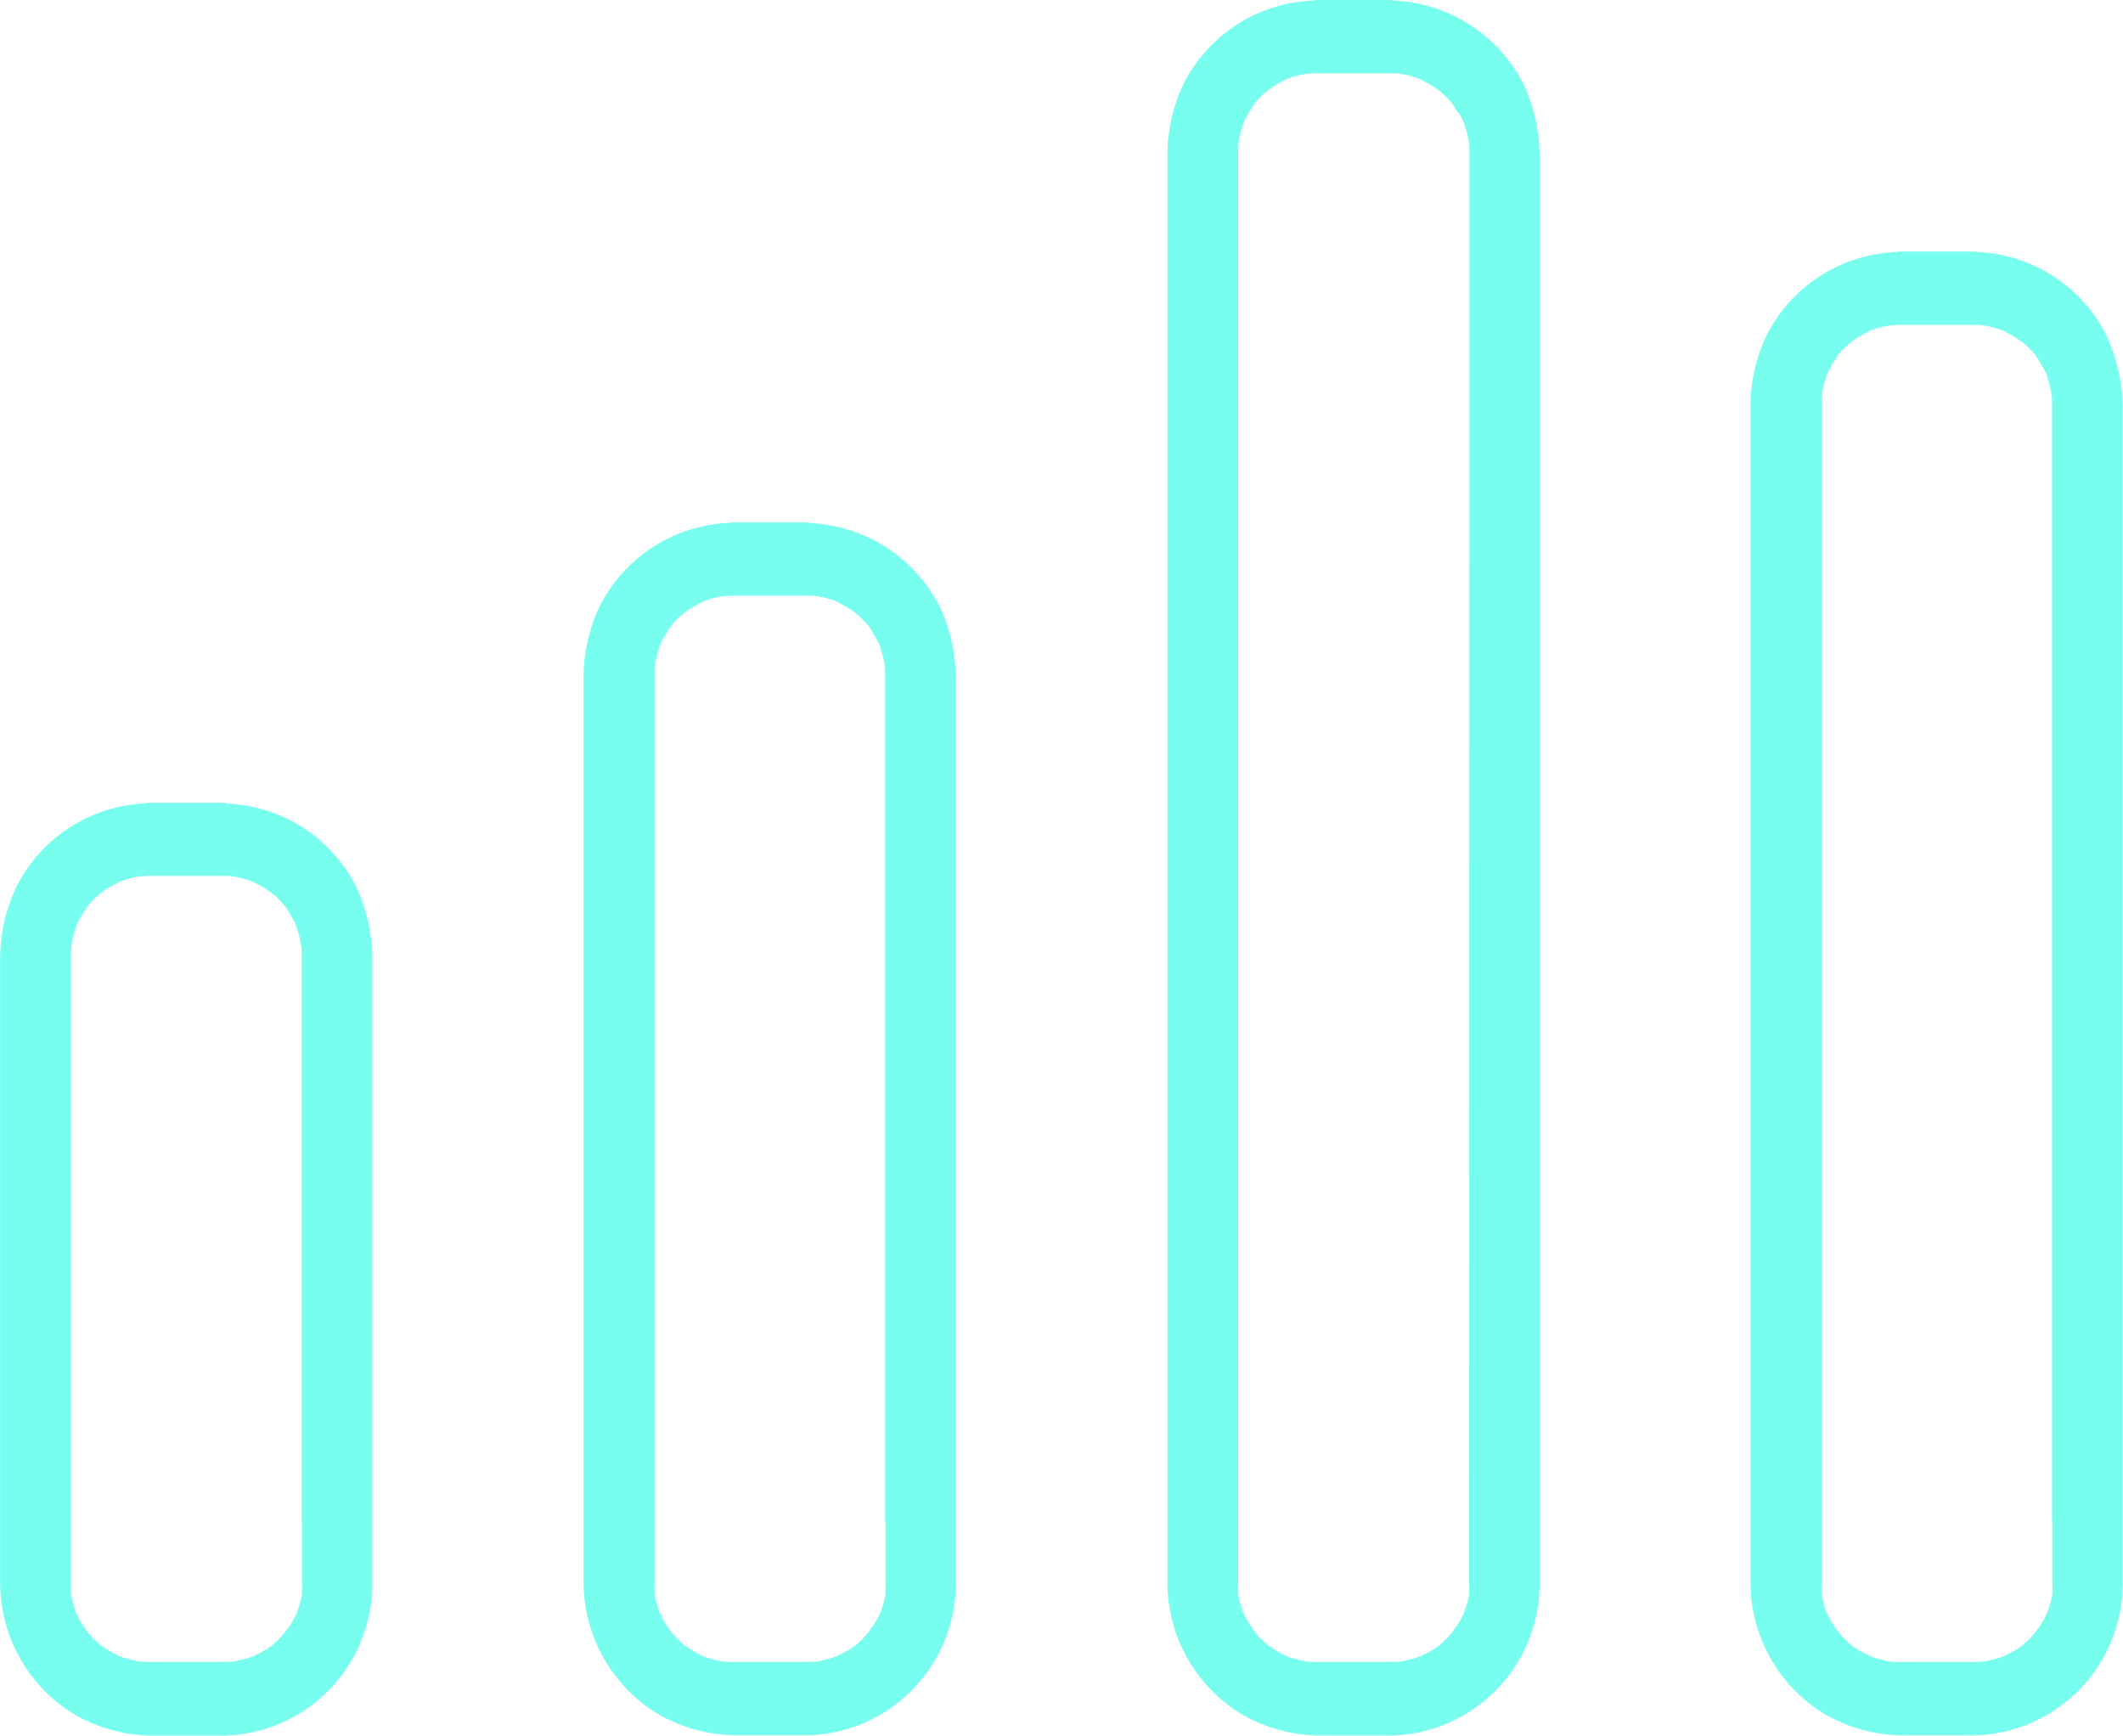 <svg xmlns="http://www.w3.org/2000/svg" width="24" height="19.618" viewBox="0 0 24 19.618"><defs><style>.a{fill:#78feee;}</style></defs><g transform="translate(-168.448 -967.189)"><path class="a" d="M969.2,1492.2c0,.224,0,.452,0,.676v.014a.658.658,0,0,1,0,.076c0,.017,0,.031,0,.048s0,0,0,.008c-.008.036-.014.07-.025.107s-.022.07-.034.1a.48.48,0,0,1-.031.064.98.98,0,0,1-.056.093.564.564,0,0,0-.042.059.508.508,0,0,0-.034.039.5.5,0,0,1-.036.039c-.025.025-.05.048-.075.07l-.006.006-.025.017a.706.706,0,0,1-.106.064c-.014.009-.056.028-.075.039l-.073.025-.123.031a.2.2,0,0,0-.02.006h-.02c-.034,0-.075.005-.112.005h-.817c-.039,0-.078,0-.117-.005h-.02a.068.068,0,0,1-.02-.006l-.123-.031c-.011,0-.056-.02-.073-.025a.588.588,0,0,1-.076-.039c-.036-.02-.07-.042-.106-.064l-.025-.017-.006-.006c-.028-.025-.053-.048-.075-.07a.527.527,0,0,1-.036-.039l-.034-.039c-.008-.014-.036-.051-.042-.059a1.006,1.006,0,0,1-.056-.093c-.006-.011-.022-.045-.031-.064s-.025-.07-.034-.1-.017-.07-.025-.107c0-.005,0-.005,0-.008a.27.27,0,0,1,0-.048.71.71,0,0,1,0-.076v-.014c0-.224,0-.452,0-.676v-12.676a.593.593,0,0,1,.006-.073c0-.006.008-.065,0-.02s.014-.056.017-.07c.011-.042.025-.081.036-.12.006-.017.031-.073,0,0,.008-.017.014-.034.022-.05s.034-.062.053-.093.036-.056.053-.084.034-.039.05-.056.05-.051.075-.073l.031-.025a1.558,1.558,0,0,1,.21-.123s0,0,0,0,.02-.008.031-.011c.042-.014.078-.025.123-.036l.062-.011c.034,0,.07-.006.1-.006h.031c.268,0,.537,0,.805,0h.031c.034,0,.07,0,.1.006a.509.509,0,0,0,.061.011c.045.011.081.022.123.036.011,0,.022.008.031.011s0,0,0,0a1.576,1.576,0,0,1,.21.123.239.239,0,0,0,.031.025c.028.025.053.05.076.073l.05.056c.017.025.036.053.053.084s.036.062.053.093.014.034.022.05c-.034-.07-.008-.014,0,0,.011.039.025.078.036.12,0,.017.025.112.017.07s0,.014,0,.02a.689.689,0,0,1,.006.073V1492.2Zm.612-13.408a1.712,1.712,0,0,0-1.474-.943v-.006h-.062c-.254,0-.514,0-.772,0h-.062v.006a1.718,1.718,0,0,0-1.473.943,1.9,1.9,0,0,0-.182.833v12.628c0,.21,0,.424,0,.637a1.748,1.748,0,0,0,.819,1.473,1.788,1.788,0,0,0,.948.252h.674a1.716,1.716,0,0,0,1.767-1.725c0-.21,0-.424,0-.637v-12.631A1.936,1.936,0,0,0,969.814,1478.8Zm-7.205,13.408c0,.224,0,.452,0,.676v.014a.673.673,0,0,1,0,.076c0,.017,0,.031,0,.048s0,0,0,.008c-.008.036-.014.07-.025.107s-.022.07-.034.1a.474.474,0,0,1-.031.064.992.992,0,0,1-.056.093.522.522,0,0,0-.042.059.5.5,0,0,0-.034.039.5.5,0,0,1-.036.039c-.025.025-.05.048-.075.07l-.006.006-.025.017a.7.7,0,0,1-.106.064c-.014.009-.056.028-.075.039l-.073.025-.123.031c-.008,0-.014,0-.02.006h-.02c-.034,0-.076.005-.115.005h-.816c-.039,0-.078,0-.117-.005h-.02a.067.067,0,0,1-.02-.006l-.123-.031c-.011,0-.056-.02-.073-.025a.6.6,0,0,1-.076-.039c-.036-.02-.07-.042-.106-.064l-.025-.017-.005-.006c-.028-.025-.053-.048-.076-.07s-.025-.025-.036-.039l-.034-.039c-.008-.014-.036-.051-.042-.059a.98.98,0,0,1-.056-.093c-.005-.011-.022-.045-.031-.064s-.025-.07-.034-.1-.017-.07-.025-.107c0-.005,0-.005,0-.008a.27.27,0,0,1,0-.048.726.726,0,0,1,0-.076v-.014c0-.224,0-.452,0-.676v-15.52a.6.6,0,0,1,.006-.073c0-.005.008-.064,0-.02s.014-.056.017-.07c.011-.042.025-.081.036-.121.006-.017.031-.073,0,0,.008-.017.014-.034.022-.05s.034-.062.053-.093.036-.056.053-.084.034-.036.05-.056.05-.051.075-.073l.031-.025a1.573,1.573,0,0,1,.21-.123s0,0,0,0,.02-.008.031-.011c.042-.014.078-.025.123-.036l.062-.011c.034,0,.07-.006.1-.006h.031c.268,0,.537,0,.805,0h.031c.034,0,.07,0,.1.006a.48.48,0,0,0,.061.011c.045.011.081.022.123.036.011,0,.022.008.031.011s0,0,0,0a1.581,1.581,0,0,1,.21.123.255.255,0,0,0,.031.025c.028.025.053.05.076.073s.034.036.05.056.036.053.053.084a.264.264,0,0,1,.062.093c.008.017.014.034.022.05-.034-.07-.008-.014,0,0,.011.039.025.078.036.121,0,.017.025.112.017.07s0,.014,0,.02a.6.6,0,0,1,.006.073Zm-.864-17.2V1475h-.892v.006a1.717,1.717,0,0,0-1.473.943,1.9,1.9,0,0,0-.182.833v15.472c0,.21,0,.423,0,.637a1.747,1.747,0,0,0,.819,1.473,1.787,1.787,0,0,0,.948.253h.674a1.717,1.717,0,0,0,1.767-1.725c0-.21,0-.424,0-.637v-15.472a1.944,1.944,0,0,0-.182-.833A1.733,1.733,0,0,0,961.745,1475.006Zm-5.734,17.2c0,.224,0,.452,0,.676v.014a.658.658,0,0,1,0,.076c0,.017,0,.031,0,.048s0,0,0,.008c-.008.036-.014.07-.025.107s-.022.07-.034.1a.466.466,0,0,1-.031.064.979.979,0,0,1-.056.093.546.546,0,0,0-.042.059c-.014.014-.034.039-.034.039s-.022.025-.036.039-.05.048-.076.07l-.006.006-.025.017a.7.7,0,0,1-.106.064c-.014.009-.056.028-.076.039l-.073.025-.123.031a.2.2,0,0,0-.02.006h-.02c-.034,0-.075.005-.112.005h-.816c-.039,0-.078,0-.117-.005h-.02a.068.068,0,0,1-.02-.006l-.123-.031c-.011,0-.056-.02-.073-.025a.591.591,0,0,1-.076-.039c-.036-.02-.07-.042-.106-.064l-.025-.017-.006-.006c-.028-.025-.053-.048-.076-.07a.514.514,0,0,1-.036-.039l-.033-.039c-.008-.014-.036-.051-.042-.059a.967.967,0,0,1-.056-.093c-.006-.011-.022-.045-.031-.064s-.025-.07-.034-.1-.017-.07-.025-.107c0-.005,0-.005,0-.008a.282.282,0,0,1,0-.048.71.71,0,0,1,0-.076v-.014c0-.224,0-.452,0-.676v-9.613a.618.618,0,0,1,.005-.073c0-.006.008-.064,0-.02s.014-.056.017-.07c.011-.042.025-.081.036-.121.006-.017.031-.073,0,0,.008-.017.014-.034.022-.051s.034-.062.053-.093.036-.056.053-.084.034-.036.05-.056.05-.051.076-.073l.031-.025a1.588,1.588,0,0,1,.21-.124s0,0,0,0,.02-.008.031-.011c.042-.014.078-.025.123-.036l.062-.011c.034,0,.07-.006.1-.006h.031c.268,0,.537,0,.805,0h.031c.034,0,.07,0,.1.006a.485.485,0,0,0,.062.011c.045.011.081.022.123.036.011,0,.022.008.031.011s0,0,0,0a1.6,1.6,0,0,1,.21.124.246.246,0,0,0,.031.025c.028.025.053.051.076.073l.05.056c.017.025.036.053.053.084s.036.062.053.093.014.034.022.051c-.034-.07-.008-.014,0,0,.011.039.025.079.036.121,0,.017.025.112.017.07s0,.014,0,.02a.691.691,0,0,1,.006.073v9.613Zm-.861-11.29v-.005h-.062c-.254,0-.515,0-.772,0h-.062v.005a1.718,1.718,0,0,0-1.474.943,1.9,1.9,0,0,0-.182.833v9.565c0,.21,0,.423,0,.637a1.747,1.747,0,0,0,.819,1.473,1.787,1.787,0,0,0,.948.253h.674a1.717,1.717,0,0,0,1.767-1.725c0-.21,0-.424,0-.637v-9.565a1.945,1.945,0,0,0-.182-.833A1.733,1.733,0,0,0,955.149,1480.913Zm-5.735,11.29c0,.224,0,.452,0,.676v.014a.658.658,0,0,1,0,.076c0,.017,0,.031,0,.048s0,0,0,.008c-.008.036-.014.07-.025.107a1.069,1.069,0,0,1-.034.1.473.473,0,0,1-.031.064.954.954,0,0,1-.056.093.546.546,0,0,0-.042.059c-.014.014-.034.039-.034.039a.514.514,0,0,1-.036.039c-.025.025-.05.048-.075.07l-.006.006-.025.017a.709.709,0,0,1-.106.064c-.014.009-.056.028-.075.039l-.073.025-.123.031c-.008,0-.014,0-.02.006h-.02c-.034,0-.075.005-.112.005H947.7c-.039,0-.078,0-.117-.005h-.02a.068.068,0,0,1-.02-.006l-.123-.031c-.011,0-.056-.02-.073-.025a.6.6,0,0,1-.076-.039c-.036-.02-.07-.042-.106-.064l-.025-.017-.006-.006c-.028-.025-.053-.048-.076-.07s-.025-.025-.036-.039l-.034-.039c-.008-.014-.036-.051-.042-.059a.992.992,0,0,1-.056-.093c-.006-.011-.022-.045-.031-.064s-.02-.07-.031-.1-.017-.07-.025-.107c0-.005,0-.005,0-.008a.276.276,0,0,1,0-.048.726.726,0,0,1,0-.076v-.014c0-.224,0-.452,0-.676v-6.446a.6.6,0,0,1,.005-.073c0-.006.008-.065,0-.02s.014-.056.017-.07c.011-.042.025-.081.036-.121.006-.017.031-.073,0,0,.008-.017.014-.034.022-.051s.034-.062.053-.093.036-.056.053-.084l.05-.056c.025-.025.05-.051.076-.073l.031-.025a1.591,1.591,0,0,1,.21-.123s0,0,0,0,.02-.008.031-.011c.042-.014.078-.025.123-.036l.062-.011c.034,0,.07-.006.1-.006h.031c.268,0,.537,0,.805,0h.031c.034,0,.07,0,.1.006a.509.509,0,0,0,.061.011c.045.011.081.023.123.036.011,0,.022.008.031.011s0,0,0,0a1.591,1.591,0,0,1,.21.123.248.248,0,0,0,.031.025c.028.025.053.05.076.073l.05.056c.017.025.036.053.053.084s.036.062.053.093.014.034.022.051c-.034-.07-.008-.014,0,0,.011.039.025.078.036.121,0,.017.025.112.017.07s0,.014,0,.02a.674.674,0,0,1,.006.073v6.446Zm-.861-8.12v-.006h-.061c-.254,0-.515,0-.772,0h-.061v.006a1.717,1.717,0,0,0-1.473.943,1.907,1.907,0,0,0-.185.833v6.4c0,.21,0,.424,0,.637a1.748,1.748,0,0,0,.819,1.473,1.788,1.788,0,0,0,.948.252h.674a1.717,1.717,0,0,0,1.767-1.725c0-.21,0-.424,0-.637v-6.4a1.944,1.944,0,0,0-.182-.833A1.714,1.714,0,0,0,948.554,1484.083Z" transform="translate(-777.551 -507.811)"/></g></svg>